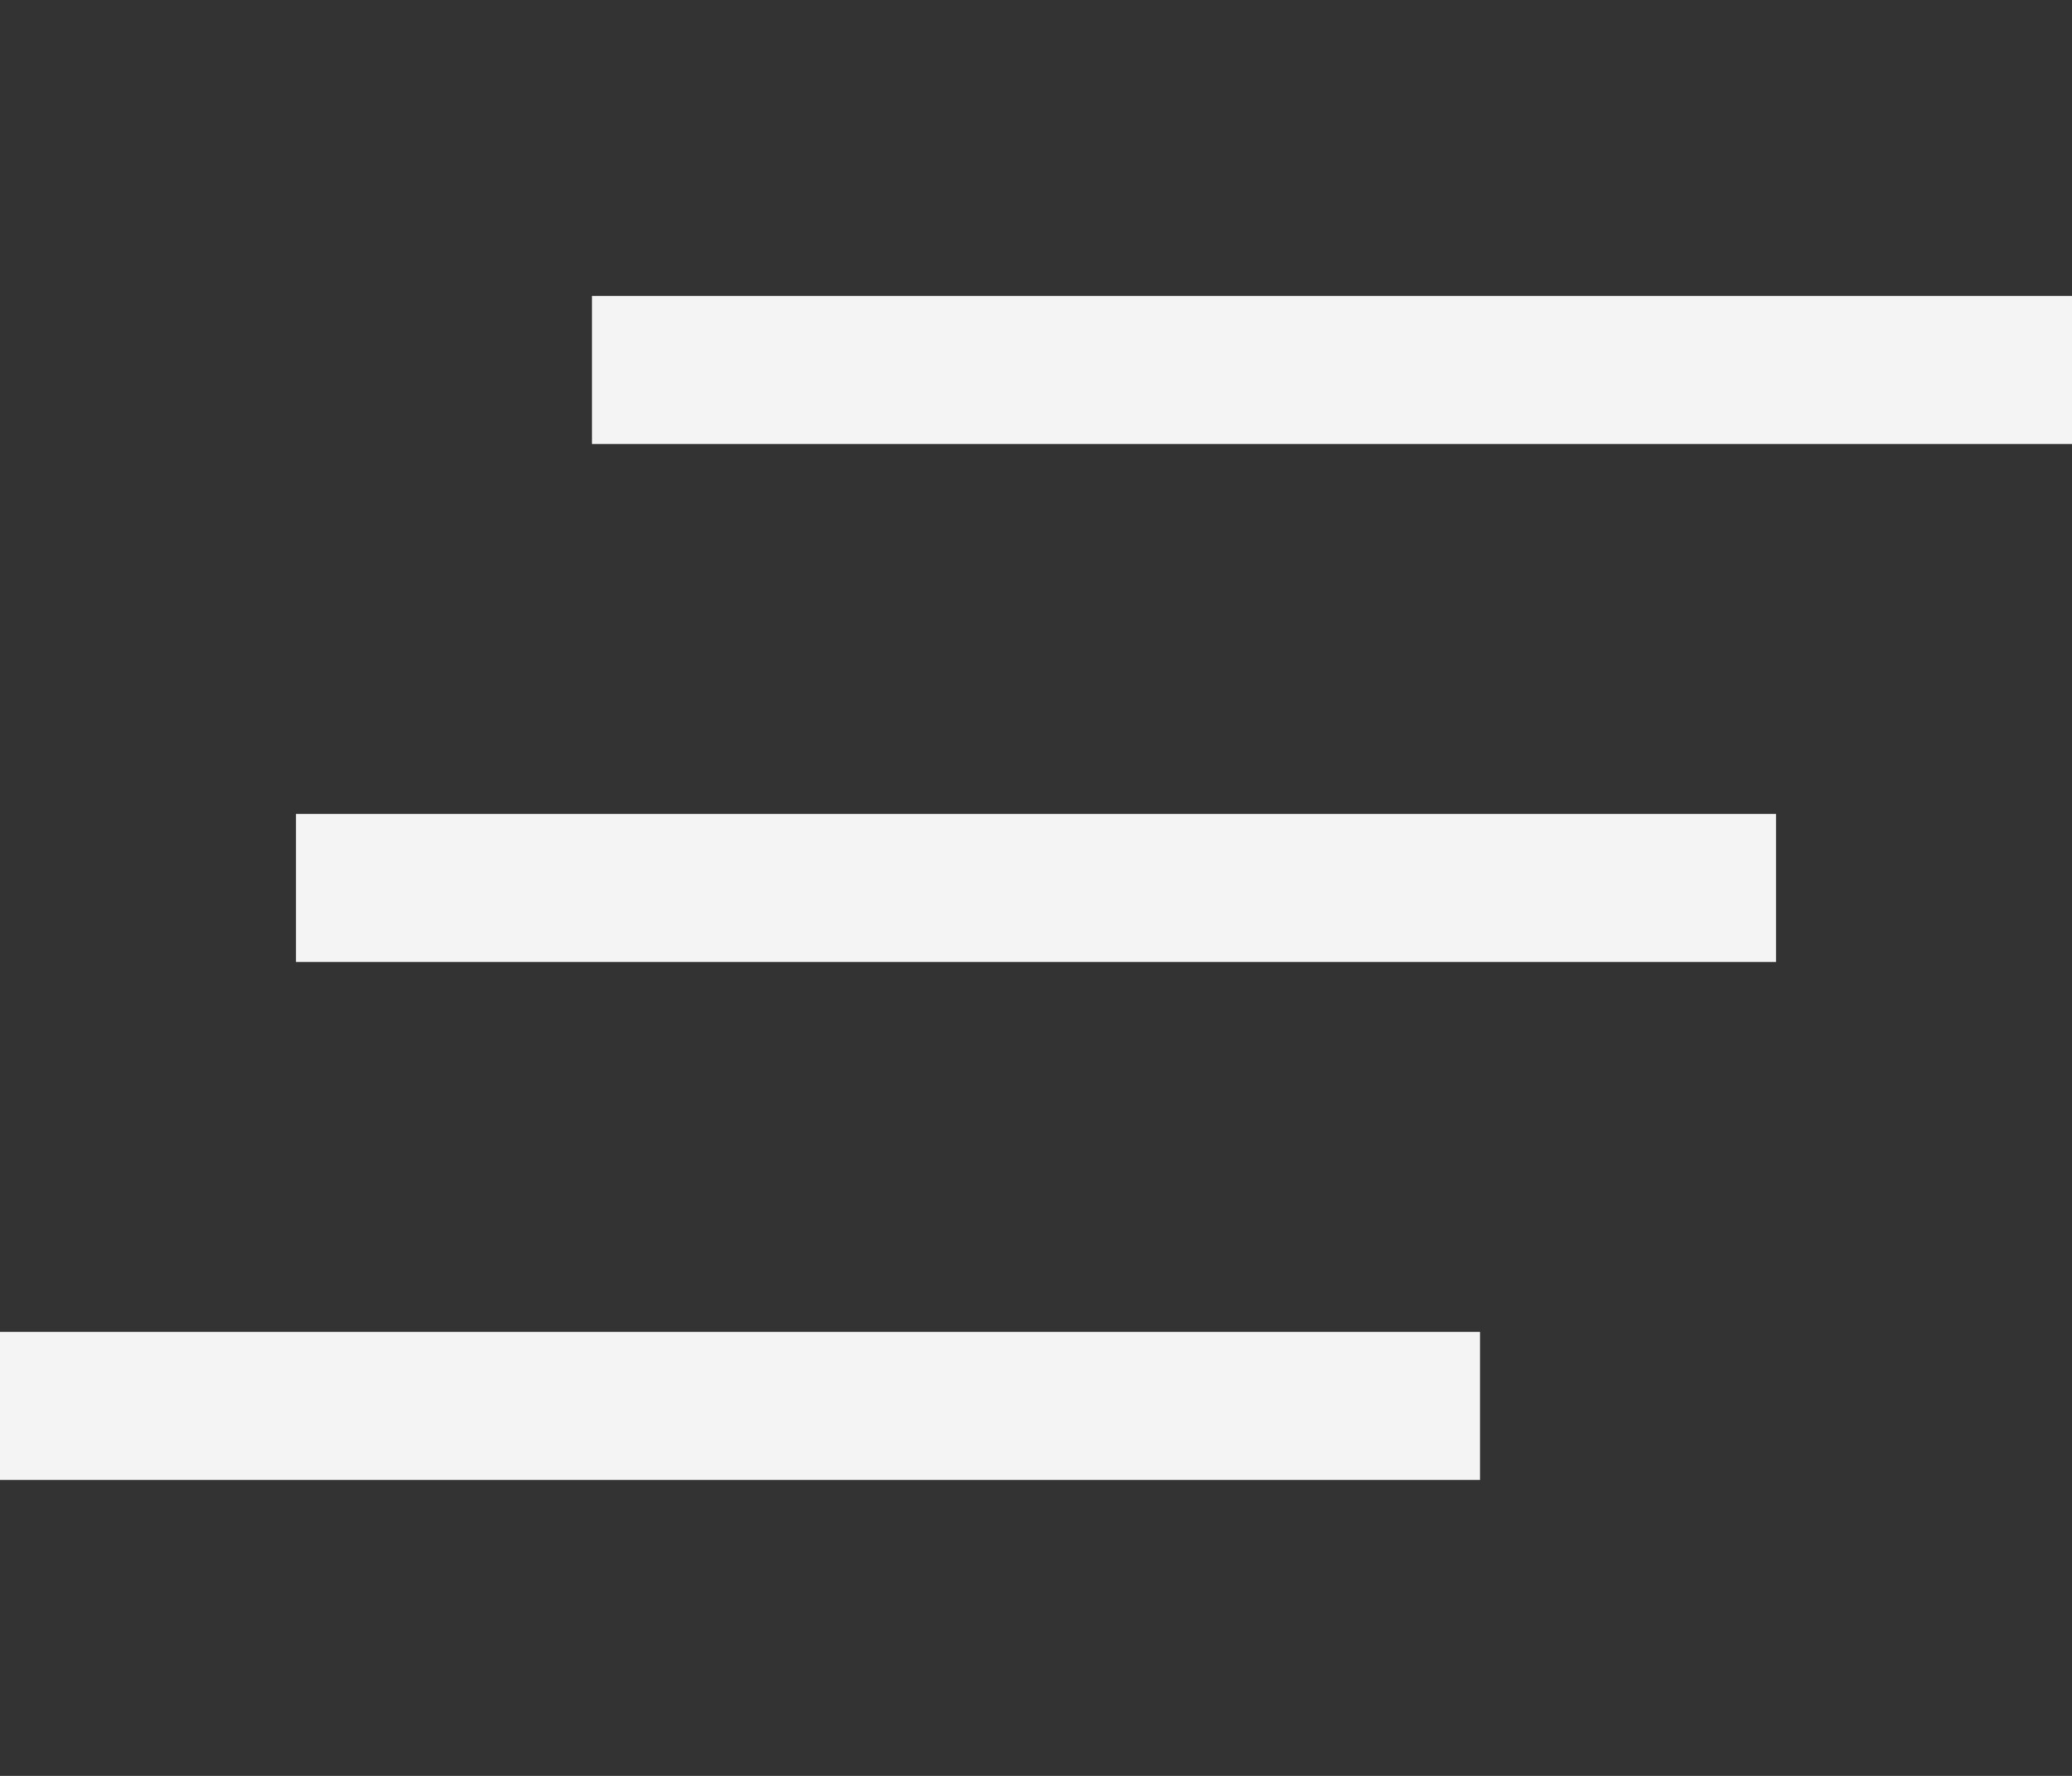 <svg width="28" height="24" viewBox="0 0 28 24" fill="none" xmlns="http://www.w3.org/2000/svg">
<rect x="0" y="0" width="28" height="24" fill="#333333" stroke="none"/>
<rect x="8" y="4" width="20" height="2" fill="#F4F4F4"/>
<rect x="4" y="11" width="20" height="2" fill="#F4F4F4"/>
<rect y="18" width="20" height="2" fill="#F4F4F4"/>
</svg>
